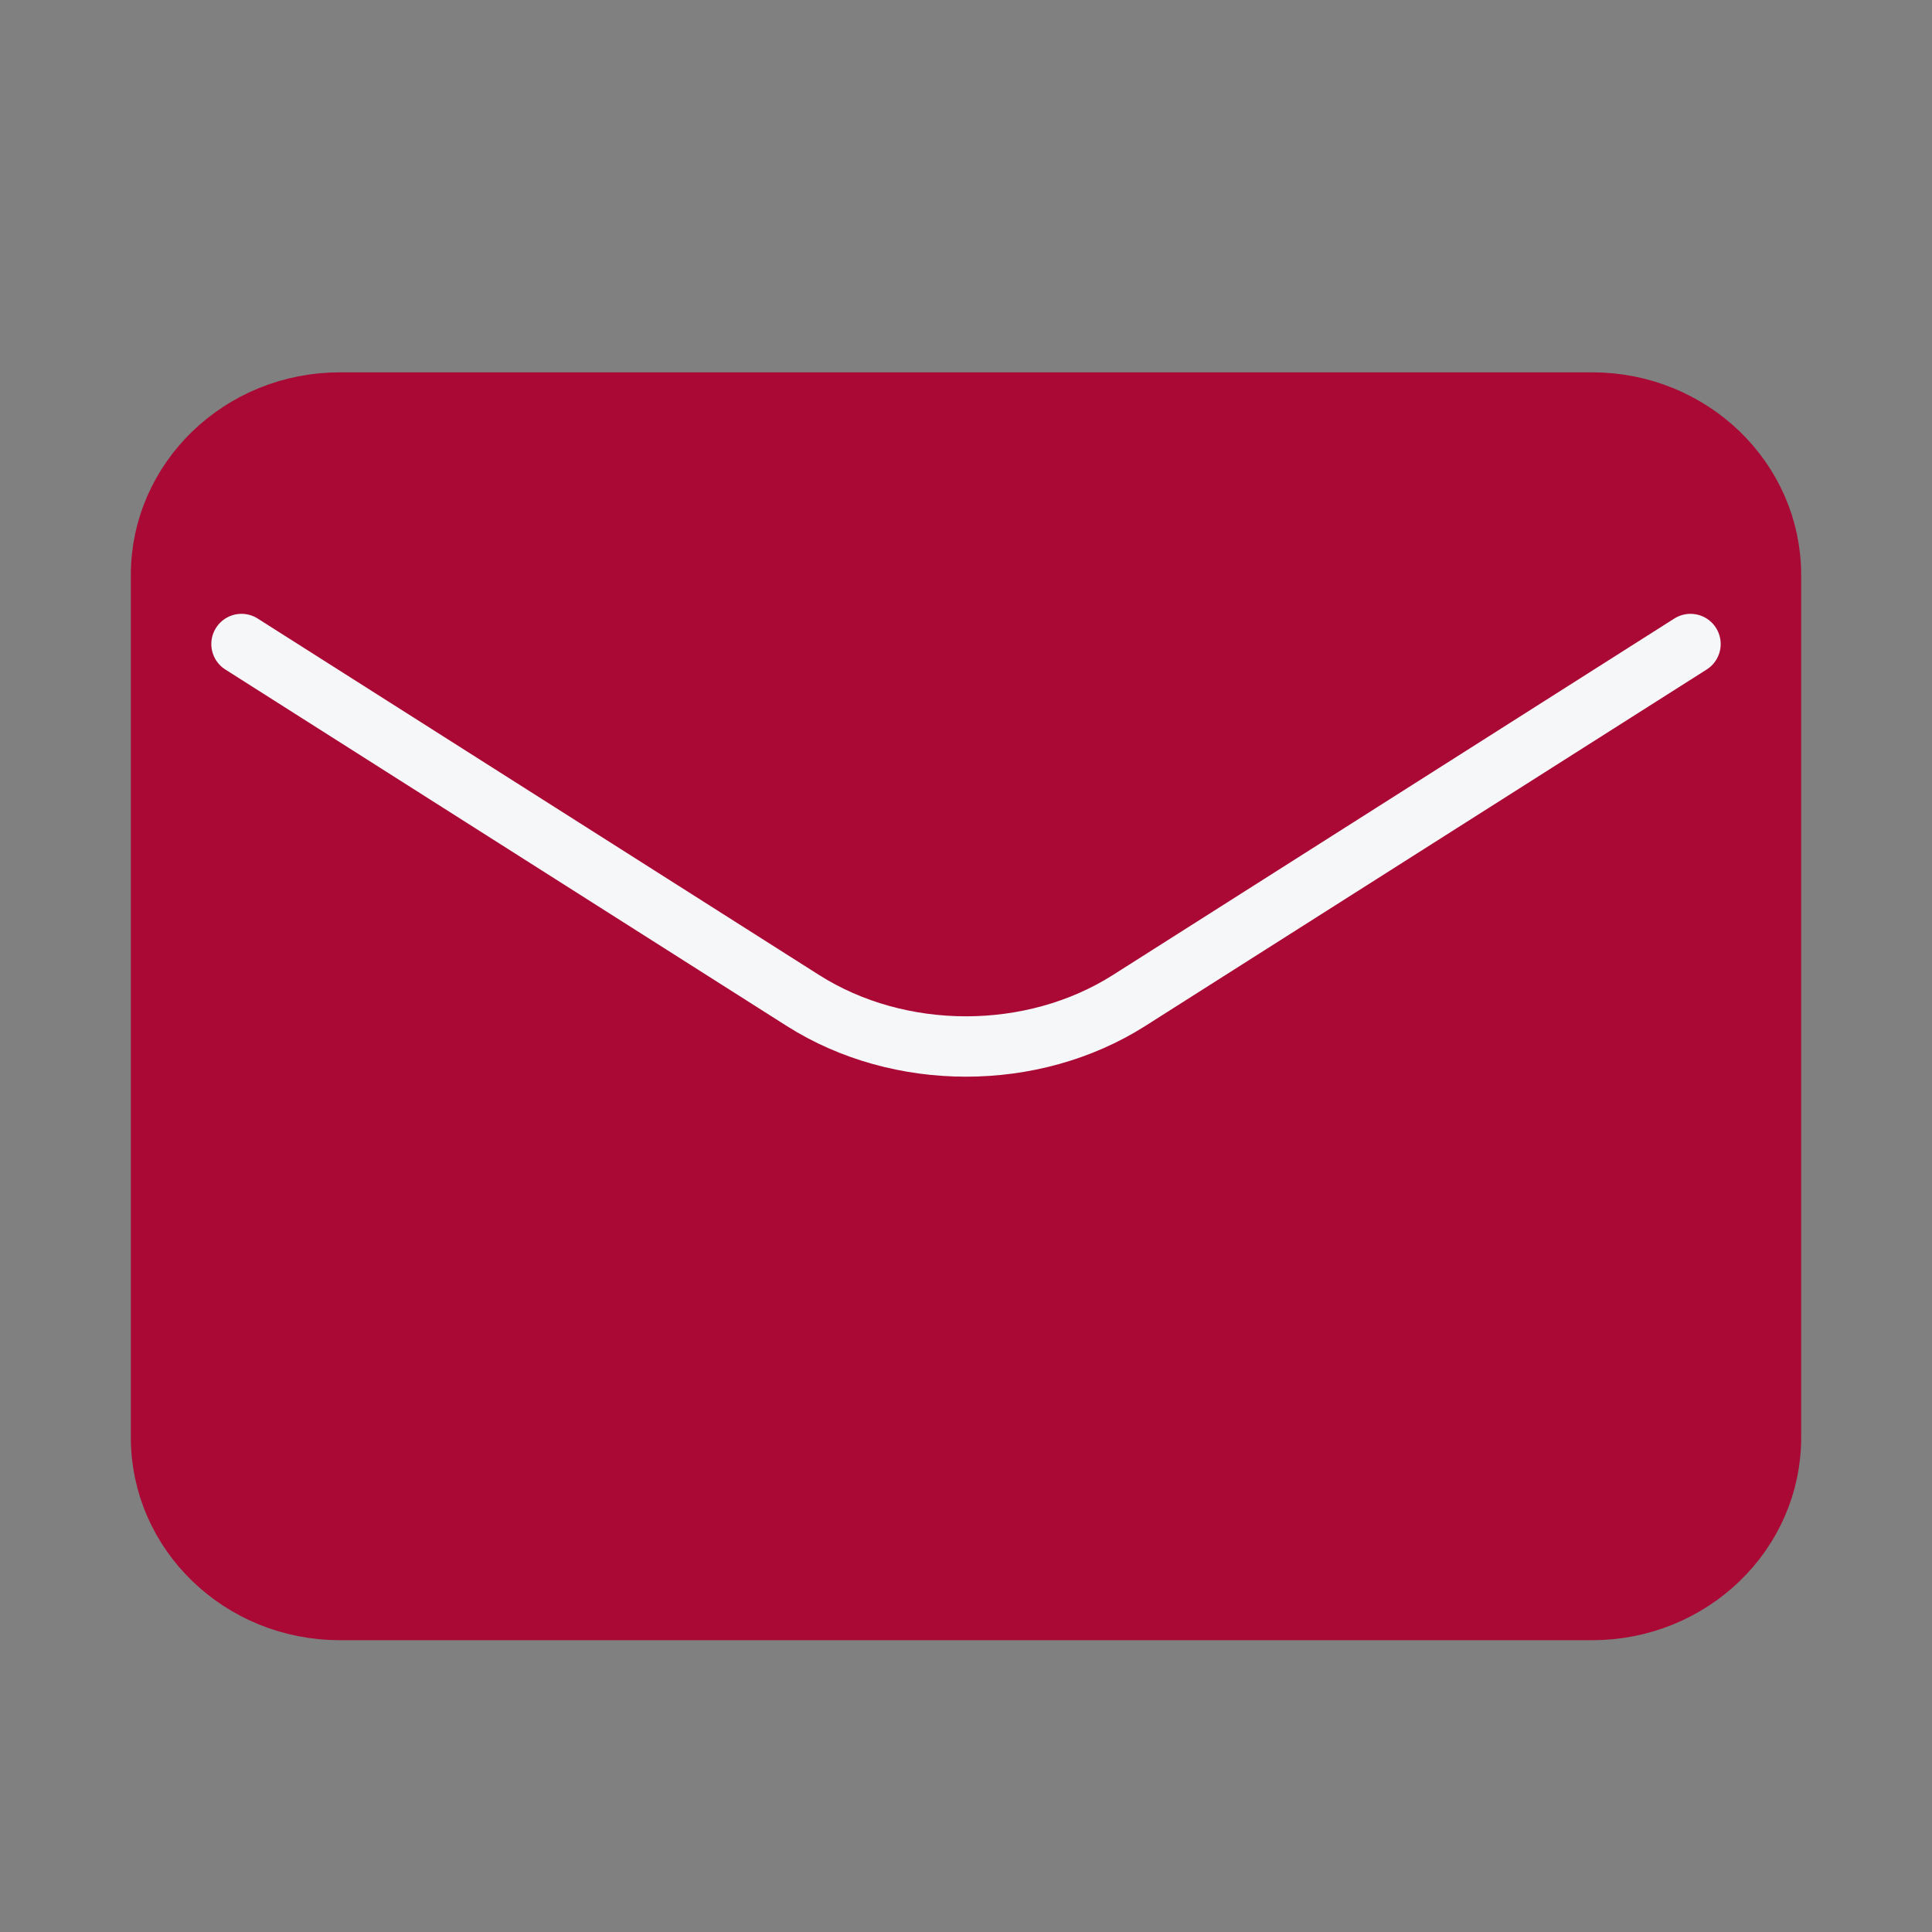 <svg width="32" height="32" viewBox="0 0 32 32" fill="none" xmlns="http://www.w3.org/2000/svg">
<rect x="0" y="0" width="32" height="32" fill="#808080" stroke="none"/>
<path d="M26.37 6.667H5.63C3.993 6.667 2.667 7.946 2.667 9.524V23.81C2.667 25.388 3.993 26.667 5.63 26.667H26.37C28.007 26.667 29.333 25.388 29.333 23.81V9.524C29.333 7.946 28.007 6.667 26.37 6.667Z" fill="#AA0935" stroke="#AA0935" stroke-linecap="round"/>
<path d="M4 10.667L13.3 16.572C14.9 17.587 17.1 17.587 18.7 16.572L28 10.667" stroke="#F6F7F9" stroke-linecap="round" stroke-linejoin="round"/>
</svg>
